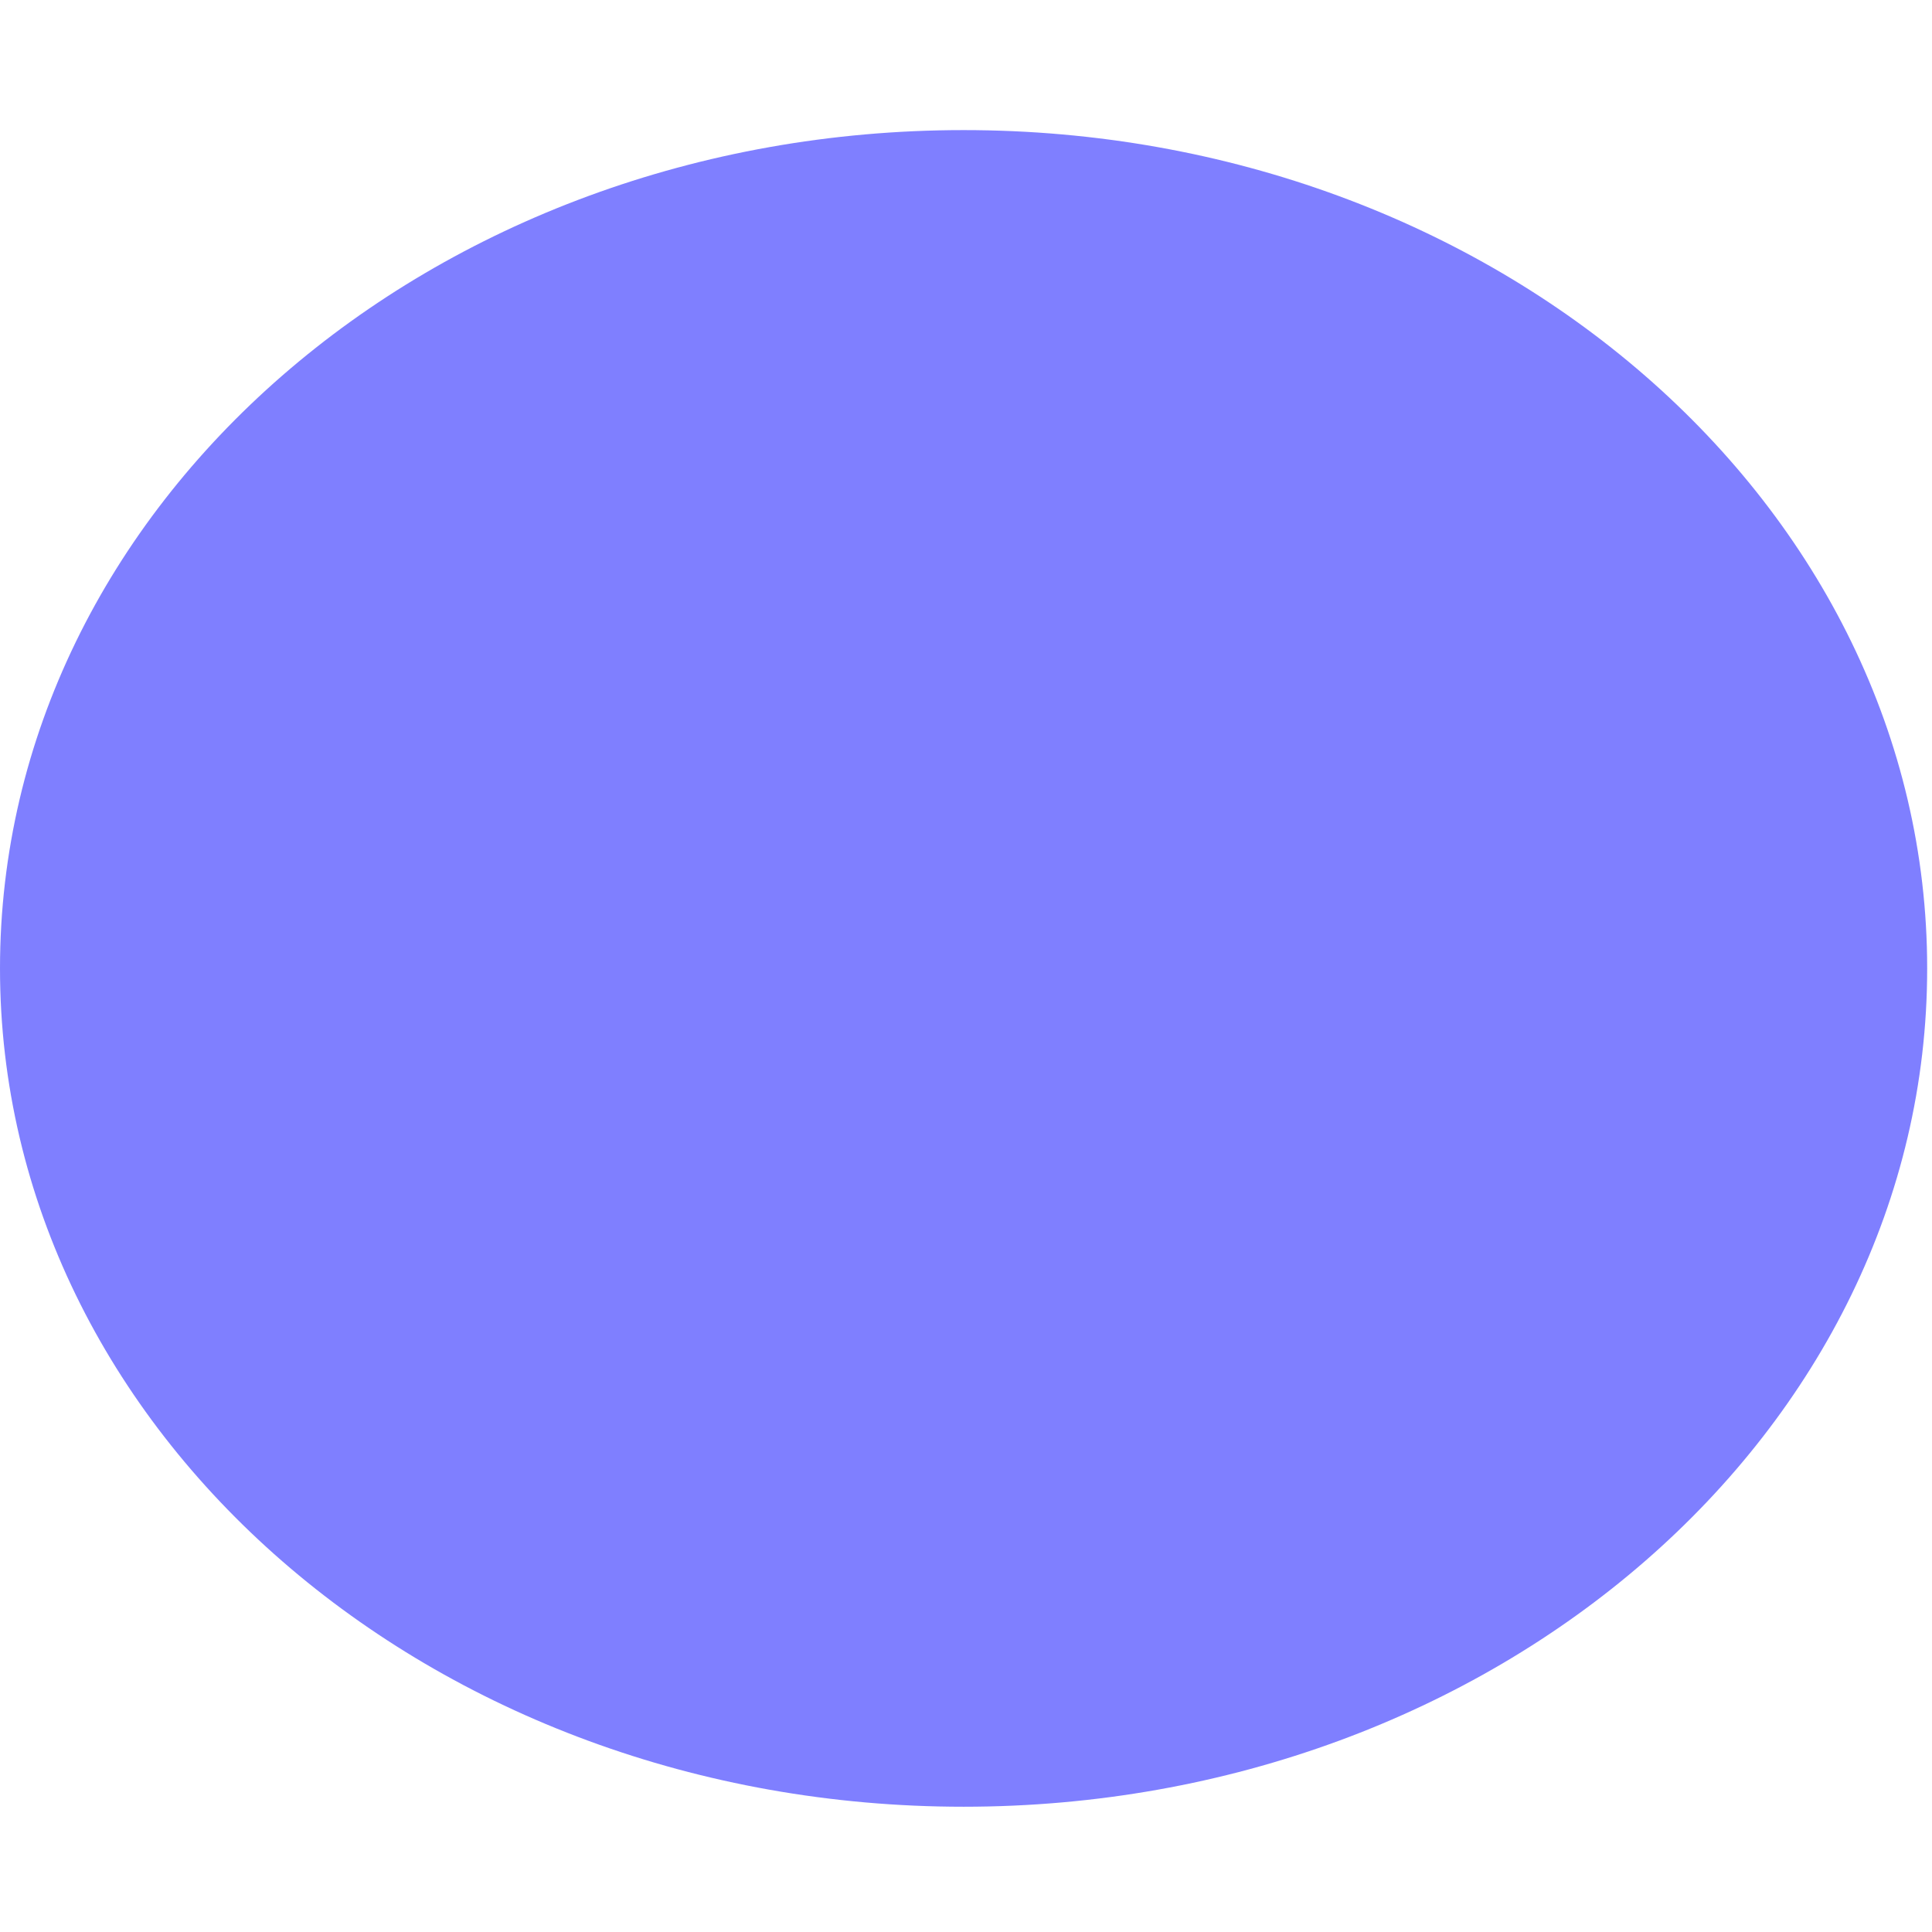 <?xml version="1.0" encoding="UTF-8" standalone="no"?>
<!-- Created with Inkscape (http://www.inkscape.org/) -->

<svg
   version="1.1"
   id="svg1"
   width="1781.333"
   height="1781.333"
   viewBox="0 0 1781.333 1781.333"
   sodipodi:docname="tides.svg"
   inkscape:version="1.4.2 (f4327f4, 2025-05-13)"
   xmlns:inkscape="http://www.inkscape.org/namespaces/inkscape"
   xmlns:sodipodi="http://sodipodi.sourceforge.net/DTD/sodipodi-0.dtd"
   xmlns="http://www.w3.org/2000/svg"
   xmlns:svg="http://www.w3.org/2000/svg">
  <defs
     id="defs1" />
  <sodipodi:namedview
     id="namedview1"
     pagecolor="#ffffff"
     bordercolor="#000000"
     borderopacity="0.25"
     inkscape:showpageshadow="2"
     inkscape:pageopacity="0.0"
     inkscape:pagecheckerboard="0"
     inkscape:deskcolor="#d1d1d1"
     inkscape:zoom="0.27282936"
     inkscape:cx="888.83395"
     inkscape:cy="890.6666"
     inkscape:window-width="1280"
     inkscape:window-height="730"
     inkscape:window-x="-6"
     inkscape:window-y="-6"
     inkscape:window-maximized="1"
     inkscape:current-layer="g1">
    <inkscape:page
       x="0"
       y="0"
       inkscape:label="1"
       id="page1"
       width="1781.333"
       height="1781.333"
       margin="0"
       bleed="0" />
  </sodipodi:namedview>
  <g
     id="g1"
     inkscape:groupmode="layer"
     inkscape:label="1">
    <path
       id="path1"
       d="m 13360,6680 c 0,3209.66 -2990.7,5811.6 -6680,5811.6 C 2990.74,12491.6 0,9889.66 0,6680 0,3470.34 2990.74,868.398 6680,868.398 c 3689.3,0 6680,2601.942 6680,5811.602"
       style="fill:#0000ff;fill-opacity:0.5;fill-rule:nonzero;stroke:none"
       transform="matrix(0.133,0,0,-0.133,0,1781.333)" />
  </g>
</svg>
